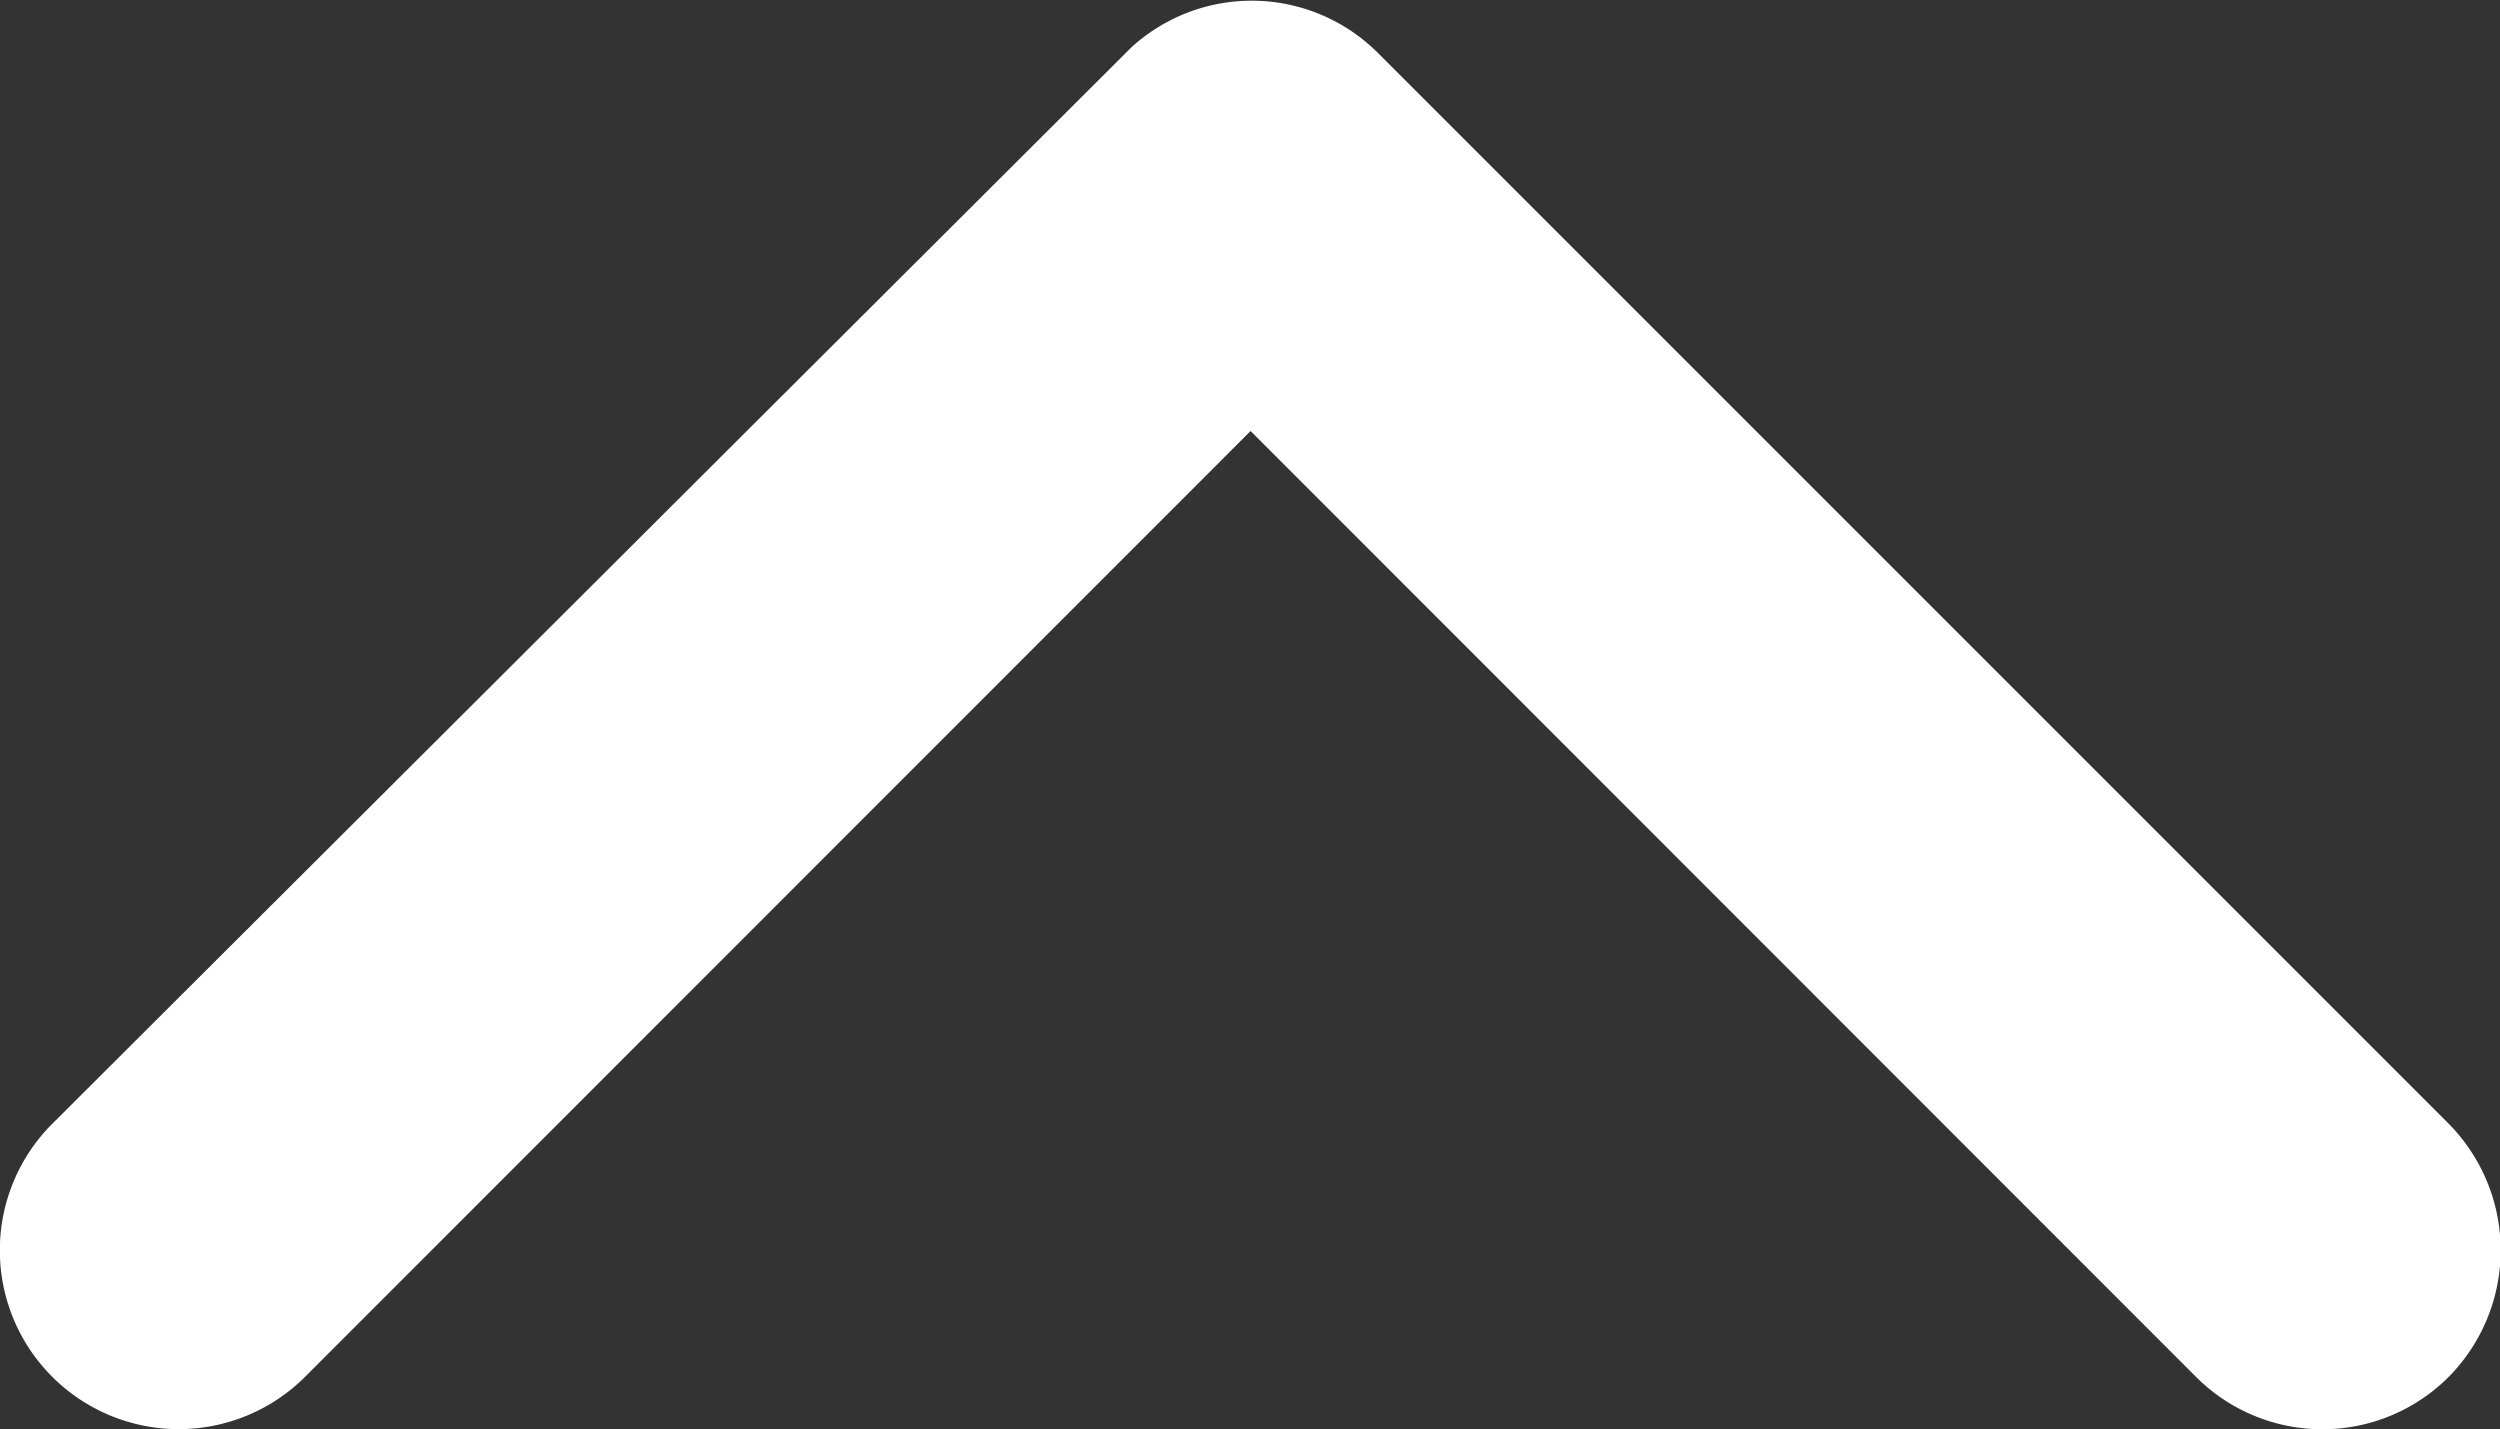 <svg xmlns="http://www.w3.org/2000/svg" width="16.804" height="9.608" viewBox="0 0 16.804 9.608"><rect x="0" y="0" width="16.804" height="9.608" fill="#333333" stroke="none"/><path d="M14.593,14.143,20.947,20.5a1.2,1.2,0,0,0,1.7,0,1.211,1.211,0,0,0,0-1.7l-7.2-7.2a1.2,1.2,0,0,0-1.656-.035L6.538,18.8a1.2,1.2,0,1,0,1.7,1.7Z" transform="translate(-6.187 -11.246)" fill="#fff"/></svg>